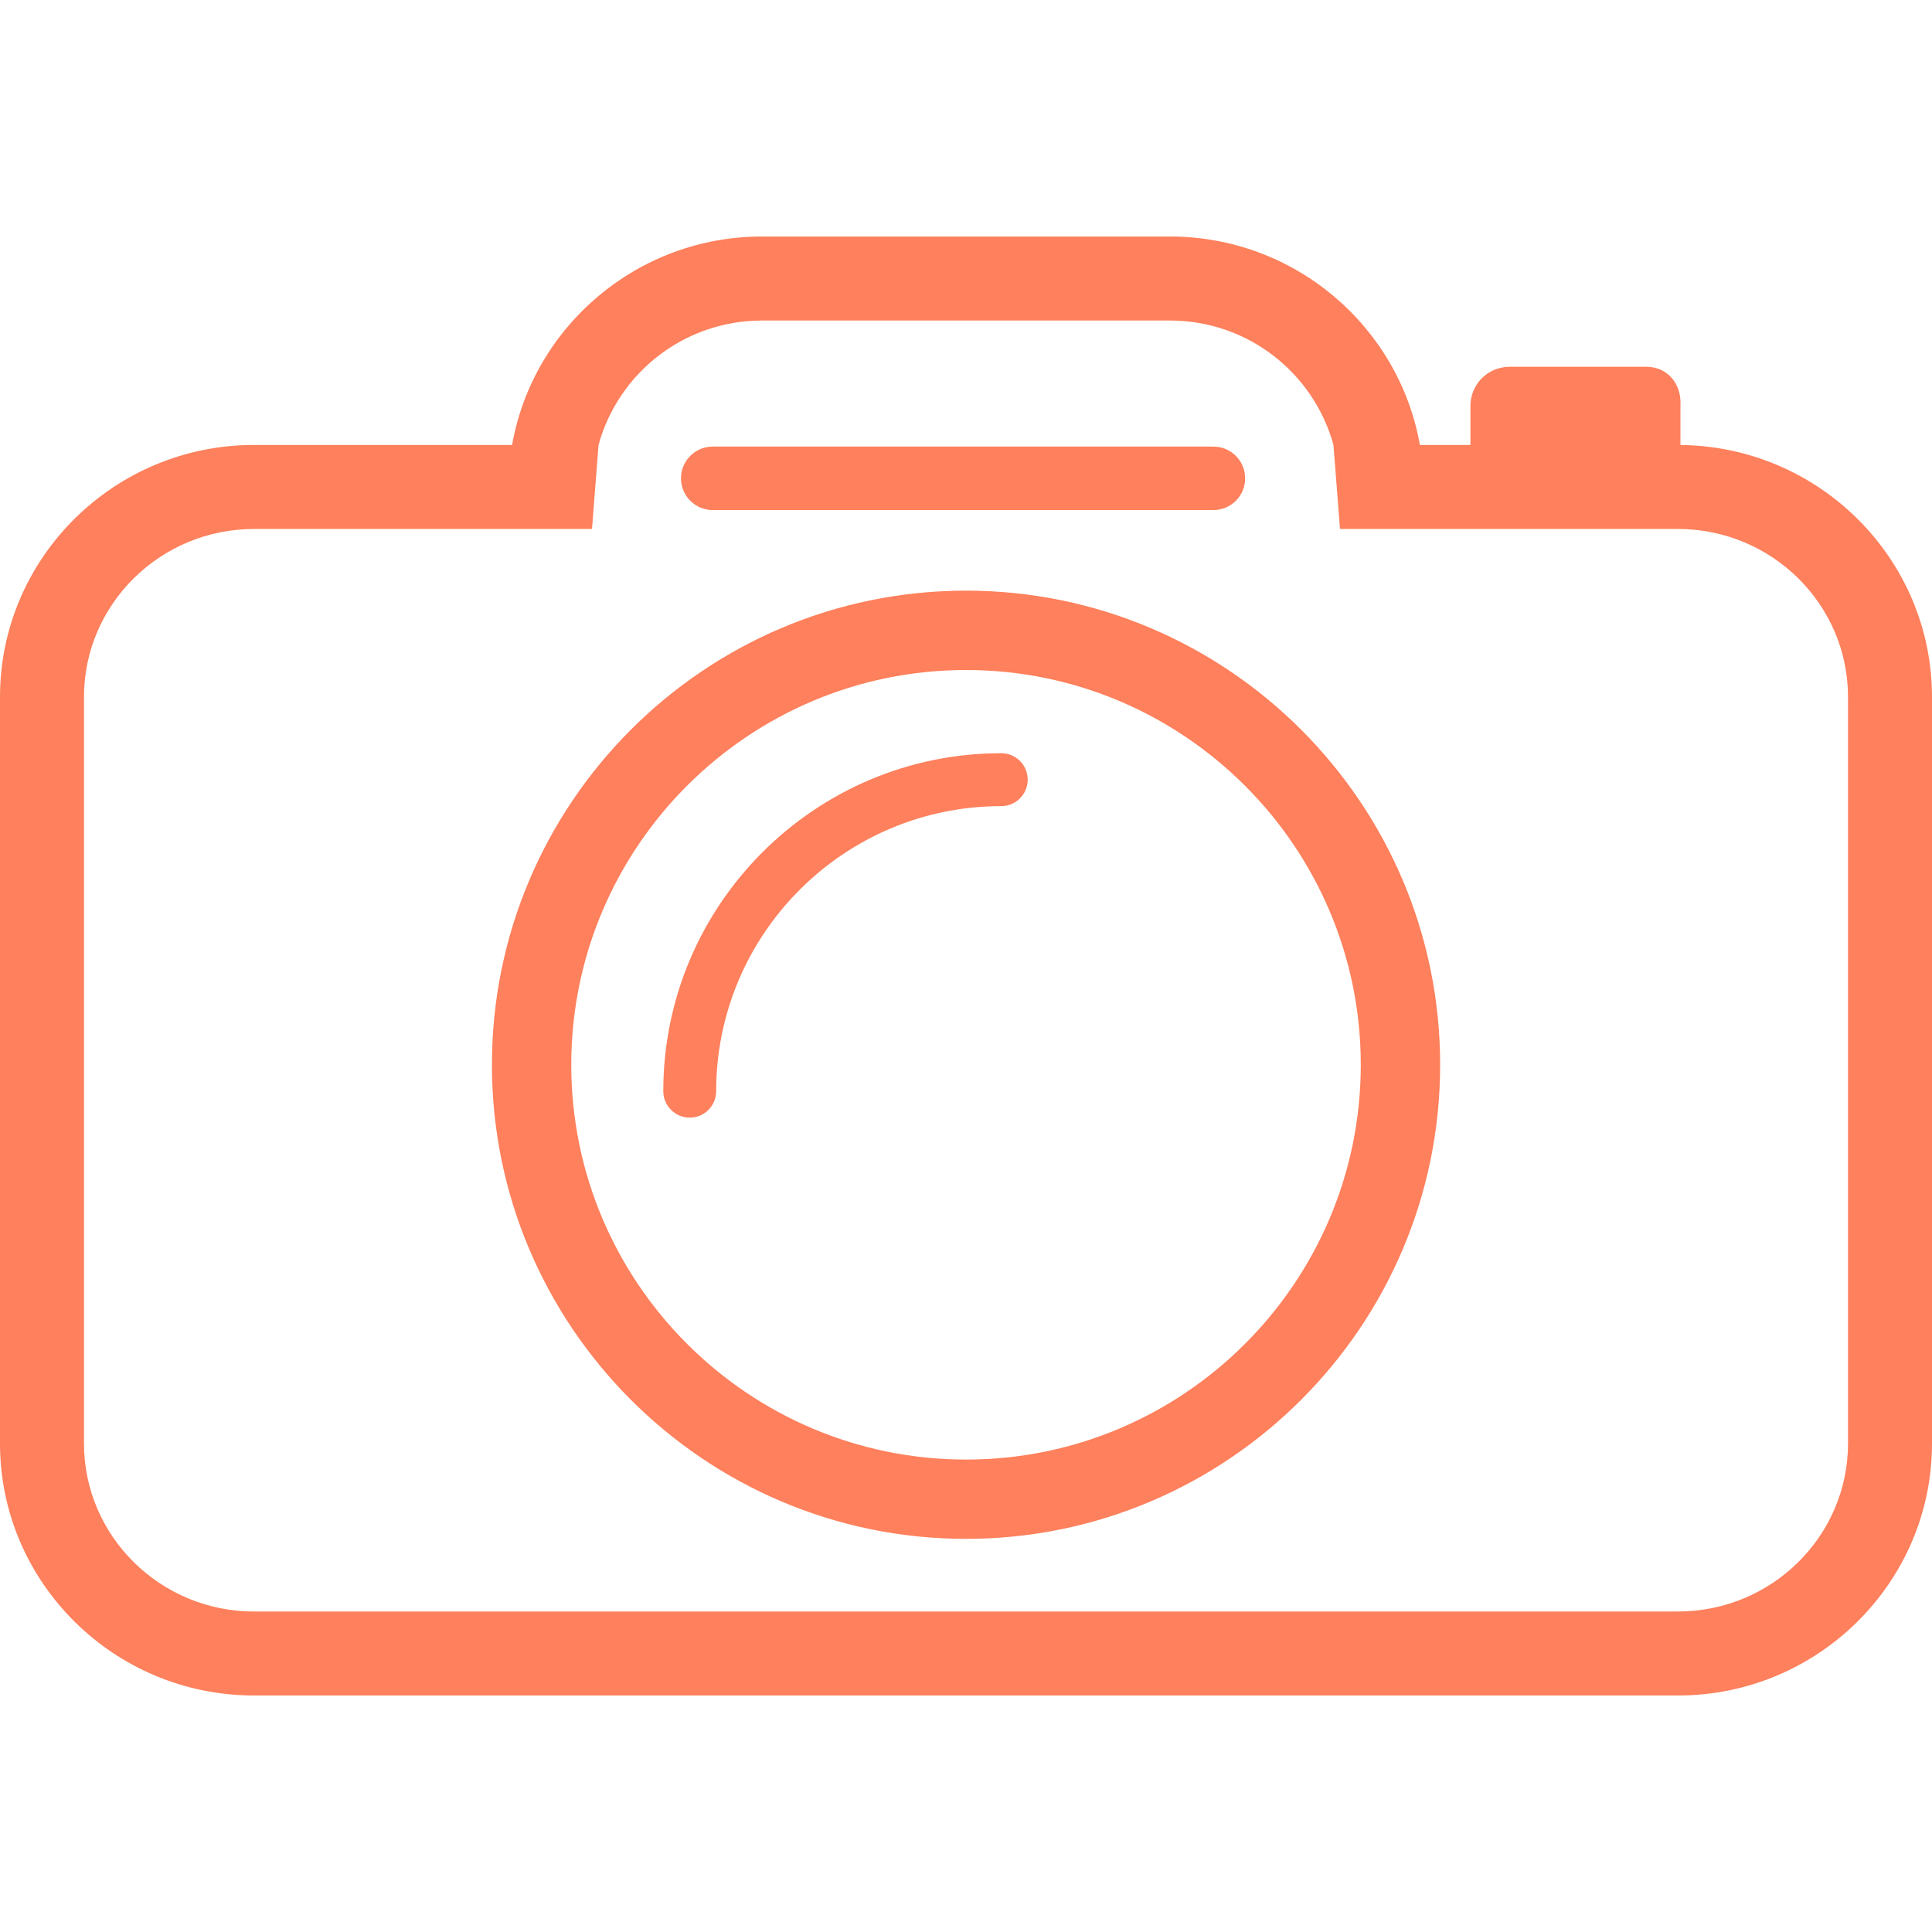 <?xml version="1.0"?>
<svg xmlns="http://www.w3.org/2000/svg" xmlns:xlink="http://www.w3.org/1999/xlink" xmlns:svgjs="http://svgjs.com/svgjs" version="1.1" width="512" height="512" x="0" y="0" viewBox="0 0 49.438 49.438" style="enable-background:new 0 0 512 512" xml:space="preserve" class=""><g transform="matrix(1,0,0,1,0,1.4210854715202004e-14)">
<g xmlns="http://www.w3.org/2000/svg">
	<path style="" d="M6.5,43.386h36.437c3.584,0,6.501-2.894,6.501-6.448V17.835c0-3.552-2.91-6.441-6.487-6.448   l0.05-0.001v-1.002c0.035-0.551-0.321-0.998-0.874-0.998h-3.5c-0.553,0-1,0.447-1,1v1h-1.293c-0.534-3.025-3.196-5.334-6.397-5.334   H19.5c-3.2,0-5.861,2.309-6.396,5.334H6.5c-3.584,0-6.5,2.893-6.5,6.449v19.103C0,40.492,2.916,43.386,6.5,43.386z M2.149,17.835   c0-2.371,1.952-4.299,4.351-4.299H13h2.149l0.167-2.15c0.501-1.828,2.178-3.184,4.184-3.184h10.437   c2.007,0,3.684,1.355,4.185,3.184l0.167,2.15h2.149h6.499c2.4,0,4.352,1.928,4.352,4.299v19.103c0,2.37-1.952,4.299-4.352,4.299   H6.5c-2.398,0-4.351-1.929-4.351-4.299V17.835z M18.238,13.052H31.05c0.449,0,0.812-0.363,0.812-0.812s-0.363-0.812-0.812-0.812   H18.238c-0.448,0-0.812,0.363-0.812,0.812S17.79,13.052,18.238,13.052z M24.72,39.378c6.689,0,12.132-5.442,12.132-12.132   c0-6.689-5.442-12.132-12.132-12.132s-12.132,5.442-12.132,12.132S18.03,39.378,24.72,39.378z M24.72,17.145   c5.57,0,10.101,4.531,10.101,10.102c0,5.57-4.531,10.102-10.101,10.102s-10.102-4.531-10.102-10.102S19.149,17.145,24.72,17.145z    M18.326,27.923c0-4.023,3.272-7.295,7.295-7.295c0.374,0,0.677-0.303,0.677-0.677s-0.303-0.677-0.677-0.677   c-4.768,0-8.648,3.88-8.648,8.648c0,0.374,0.303,0.677,0.677,0.677C18.023,28.6,18.326,28.297,18.326,27.923z" fill="#fe805c" data-original="#030104" class=""/>
</g>
<g xmlns="http://www.w3.org/2000/svg">
</g>
<g xmlns="http://www.w3.org/2000/svg">
</g>
<g xmlns="http://www.w3.org/2000/svg">
</g>
<g xmlns="http://www.w3.org/2000/svg">
</g>
<g xmlns="http://www.w3.org/2000/svg">
</g>
<g xmlns="http://www.w3.org/2000/svg">
</g>
<g xmlns="http://www.w3.org/2000/svg">
</g>
<g xmlns="http://www.w3.org/2000/svg">
</g>
<g xmlns="http://www.w3.org/2000/svg">
</g>
<g xmlns="http://www.w3.org/2000/svg">
</g>
<g xmlns="http://www.w3.org/2000/svg">
</g>
<g xmlns="http://www.w3.org/2000/svg">
</g>
<g xmlns="http://www.w3.org/2000/svg">
</g>
<g xmlns="http://www.w3.org/2000/svg">
</g>
<g xmlns="http://www.w3.org/2000/svg">
</g>
</g></svg>
